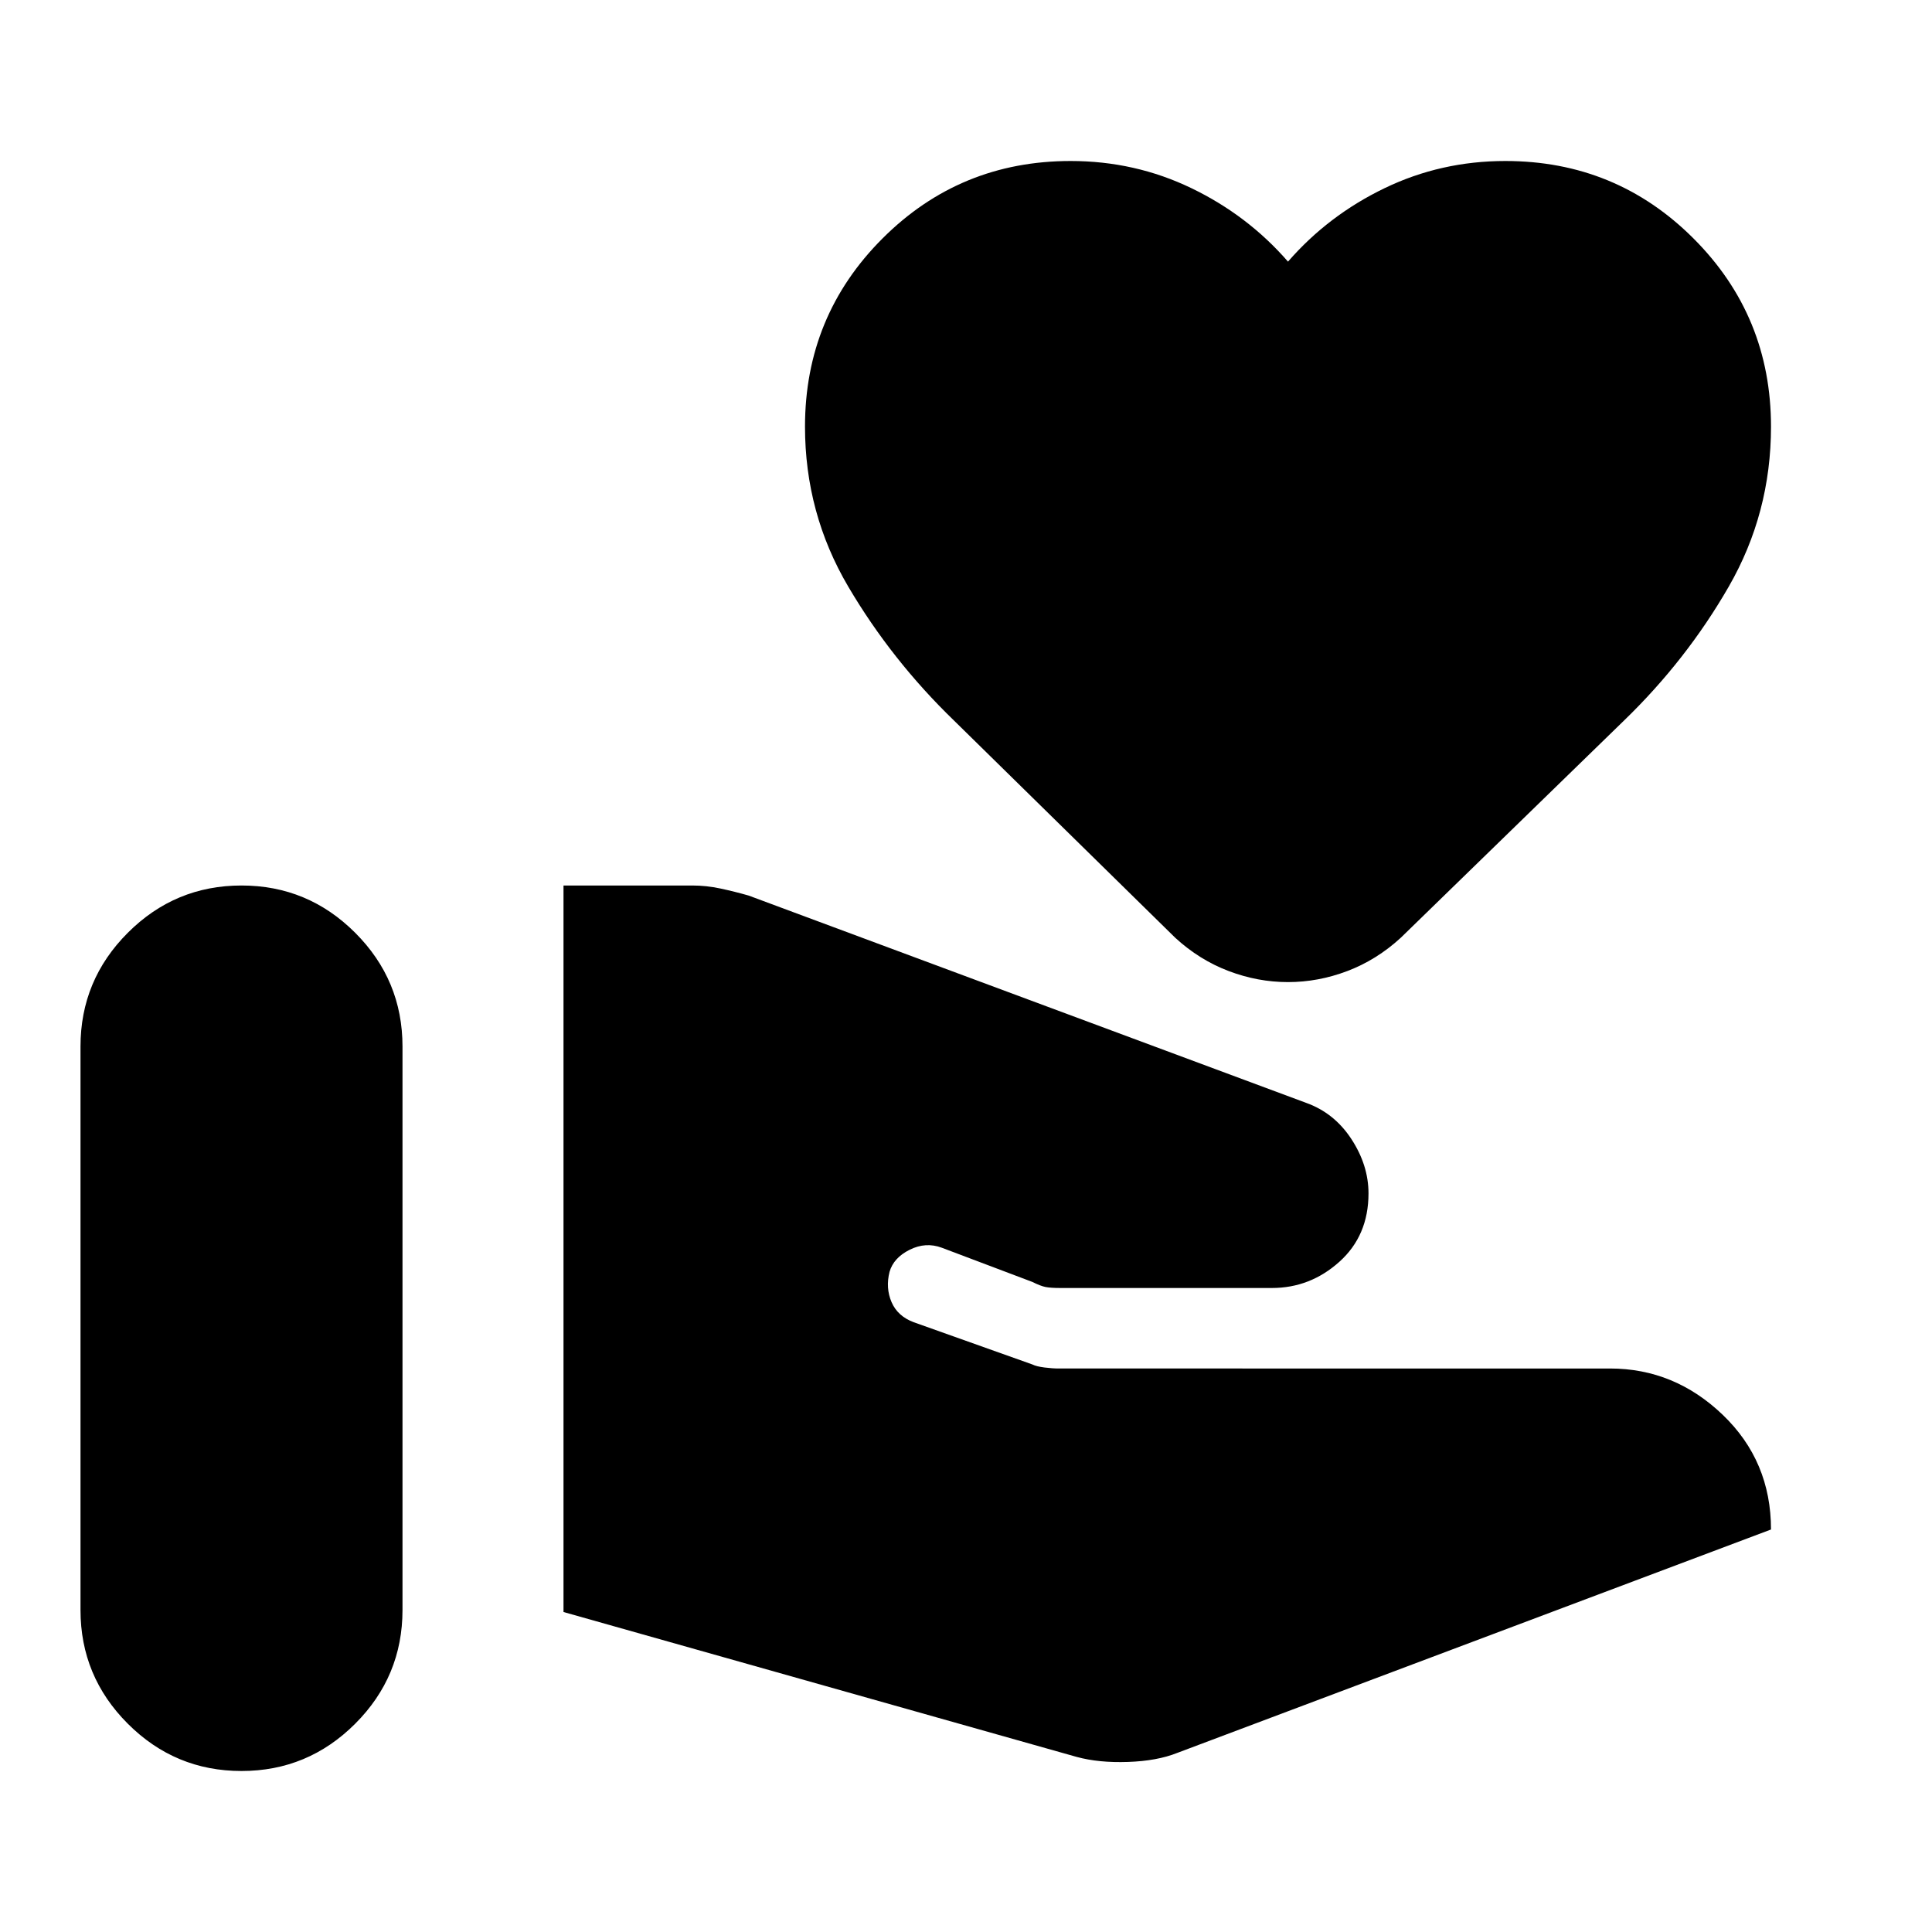 <?xml version="1.0" encoding="UTF-8"?>
<svg xmlns="http://www.w3.org/2000/svg" height="24px" viewBox="0 -960 960 960" width="24px" fill="hsl(262, 86%, 32%)">
  <path d="M535-87q11 3 25.5 2.5T585-89l295-111q0-34-24-57t-56-23H526q-3 0-7-.5t-6-1.5l-59-21q-8-3-11-10t-1-15q2-7 10-11t16-1l45 17q4 2 6.5 2.5t7.5.5h105q19 0 33.5-13t14.5-34q0-14-8.5-27T649-412L372-515q-7-2-14-3.5t-14-1.5h-64v361l255 72ZM40-160q0 33 23.5 56.5T120-80q33 0 56.5-23.5T200-160v-280q0-33-23.5-56.5T120-520q-33 0-56.5 23.5T40-440v280Zm600-312q-15 0-29.5-5.5T584-494L474-602q-31-30-52.5-66.5T400-748q0-55 38.5-93.5T532-880q32 0 60 13.5t48 36.5q20-23 48-36.5t60-13.5q55 0 93.5 38.5T880-748q0 43-21 79.5T807-602L696-494q-12 11-26.5 16.5T640-472Z"></path>
</svg>
